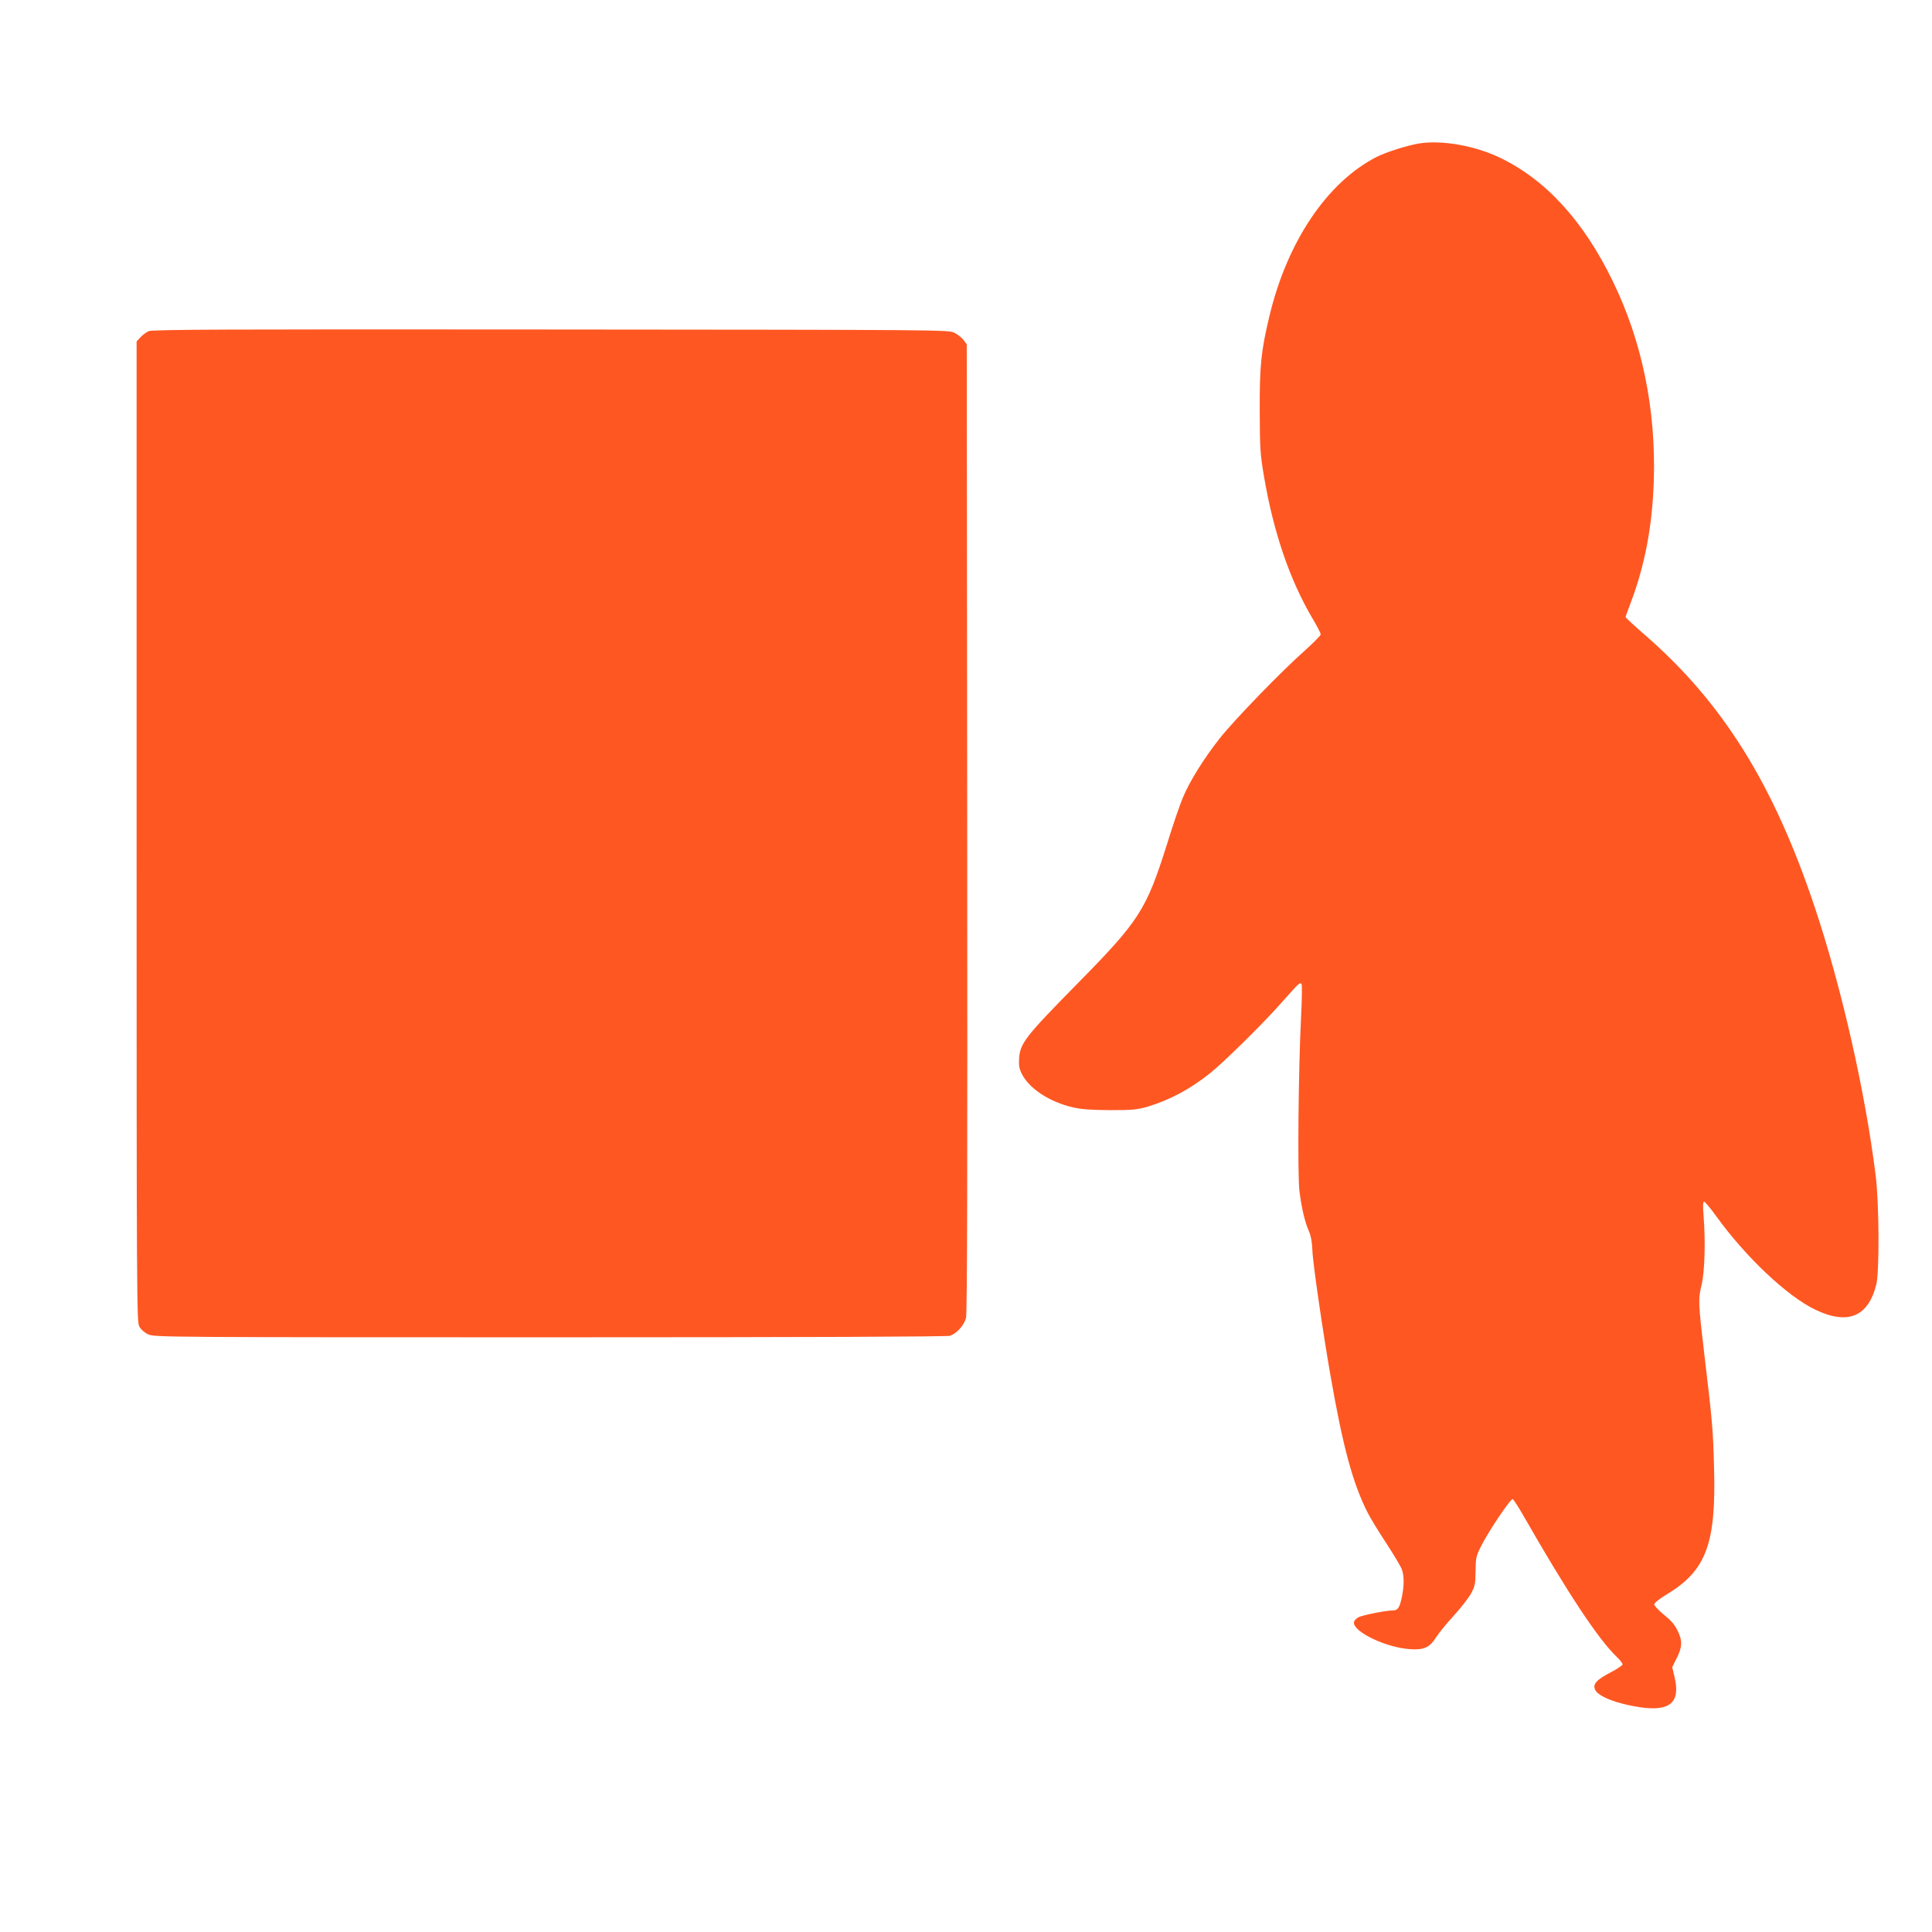 <?xml version="1.0" standalone="no"?>
<!DOCTYPE svg PUBLIC "-//W3C//DTD SVG 20010904//EN"
 "http://www.w3.org/TR/2001/REC-SVG-20010904/DTD/svg10.dtd">
<svg version="1.0" xmlns="http://www.w3.org/2000/svg"
 width="1280pt" height="1280pt" viewBox="0 0 1280 1280"
 preserveAspectRatio="xMidYMid meet">
<g transform="translate(0,1280) scale(0.1,-0.1)"
fill="#ff5722" stroke="none">
<path d="M9405 11850 c-81 -13 -217 -56 -285 -90 -327 -167 -592 -560 -710
-1055 -55 -231 -65 -325 -64 -625 1 -252 3 -288 28 -435 63 -371 170 -684 319
-938 32 -53 57 -102 57 -110 0 -7 -47 -55 -104 -106 -155 -137 -469 -461 -566
-584 -103 -131 -198 -282 -243 -391 -19 -44 -67 -184 -106 -311 -138 -436
-181 -504 -601 -930 -336 -342 -371 -386 -378 -486 -3 -45 0 -68 17 -102 47
-98 186 -189 341 -224 55 -13 121 -17 245 -18 149 0 180 3 248 23 146 44 280
115 412 220 95 76 355 332 478 472 113 127 118 133 130 121 4 -4 3 -102 -3
-217 -18 -351 -24 -1046 -11 -1154 14 -112 36 -208 64 -270 13 -30 20 -71 22
-125 2 -78 70 -545 121 -835 82 -469 146 -705 244 -900 18 -36 74 -128 125
-205 50 -77 97 -155 103 -174 16 -44 15 -111 -2 -190 -15 -66 -26 -81 -62 -81
-45 0 -197 -31 -225 -45 -17 -10 -29 -24 -29 -36 0 -63 216 -165 370 -175 94
-7 132 11 175 79 17 27 68 90 115 141 47 51 98 117 115 147 27 49 30 63 31
149 1 89 3 100 38 169 50 99 194 313 208 309 6 -2 37 -51 70 -108 290 -507
494 -816 617 -935 23 -21 41 -45 41 -52 0 -6 -36 -31 -81 -54 -92 -48 -118
-77 -101 -114 21 -45 143 -93 298 -116 197 -29 268 31 229 197 l-16 69 26 52
c41 79 43 122 10 188 -19 41 -45 70 -91 107 -35 29 -64 59 -64 68 0 10 34 38
88 70 257 157 322 335 308 835 -6 248 -11 304 -63 740 -42 358 -43 375 -19
475 20 85 26 282 13 449 -6 81 -5 102 5 99 7 -3 42 -45 78 -95 195 -271 472
-532 657 -620 215 -103 350 -48 404 167 21 84 19 533 -4 720 -69 556 -226
1248 -404 1780 -273 817 -611 1357 -1127 1805 -69 60 -126 113 -126 116 0 4
15 47 34 96 94 248 144 511 153 814 14 468 -78 918 -271 1314 -193 399 -444
674 -748 820 -164 79 -381 118 -533 95z"/>
<path d="M985 10606 c-16 -7 -41 -26 -55 -41 l-25 -27 0 -3246 c0 -3119 1
-3248 18 -3280 11 -21 34 -41 60 -53 41 -18 110 -19 2657 -19 1745 0 2627 4
2652 10 44 13 93 66 108 117 8 27 10 955 8 3245 l-3 3207 -21 28 c-11 15 -38
37 -60 48 -39 20 -61 20 -2674 22 -2182 2 -2640 0 -2665 -11z"/>
</g>
</svg>

